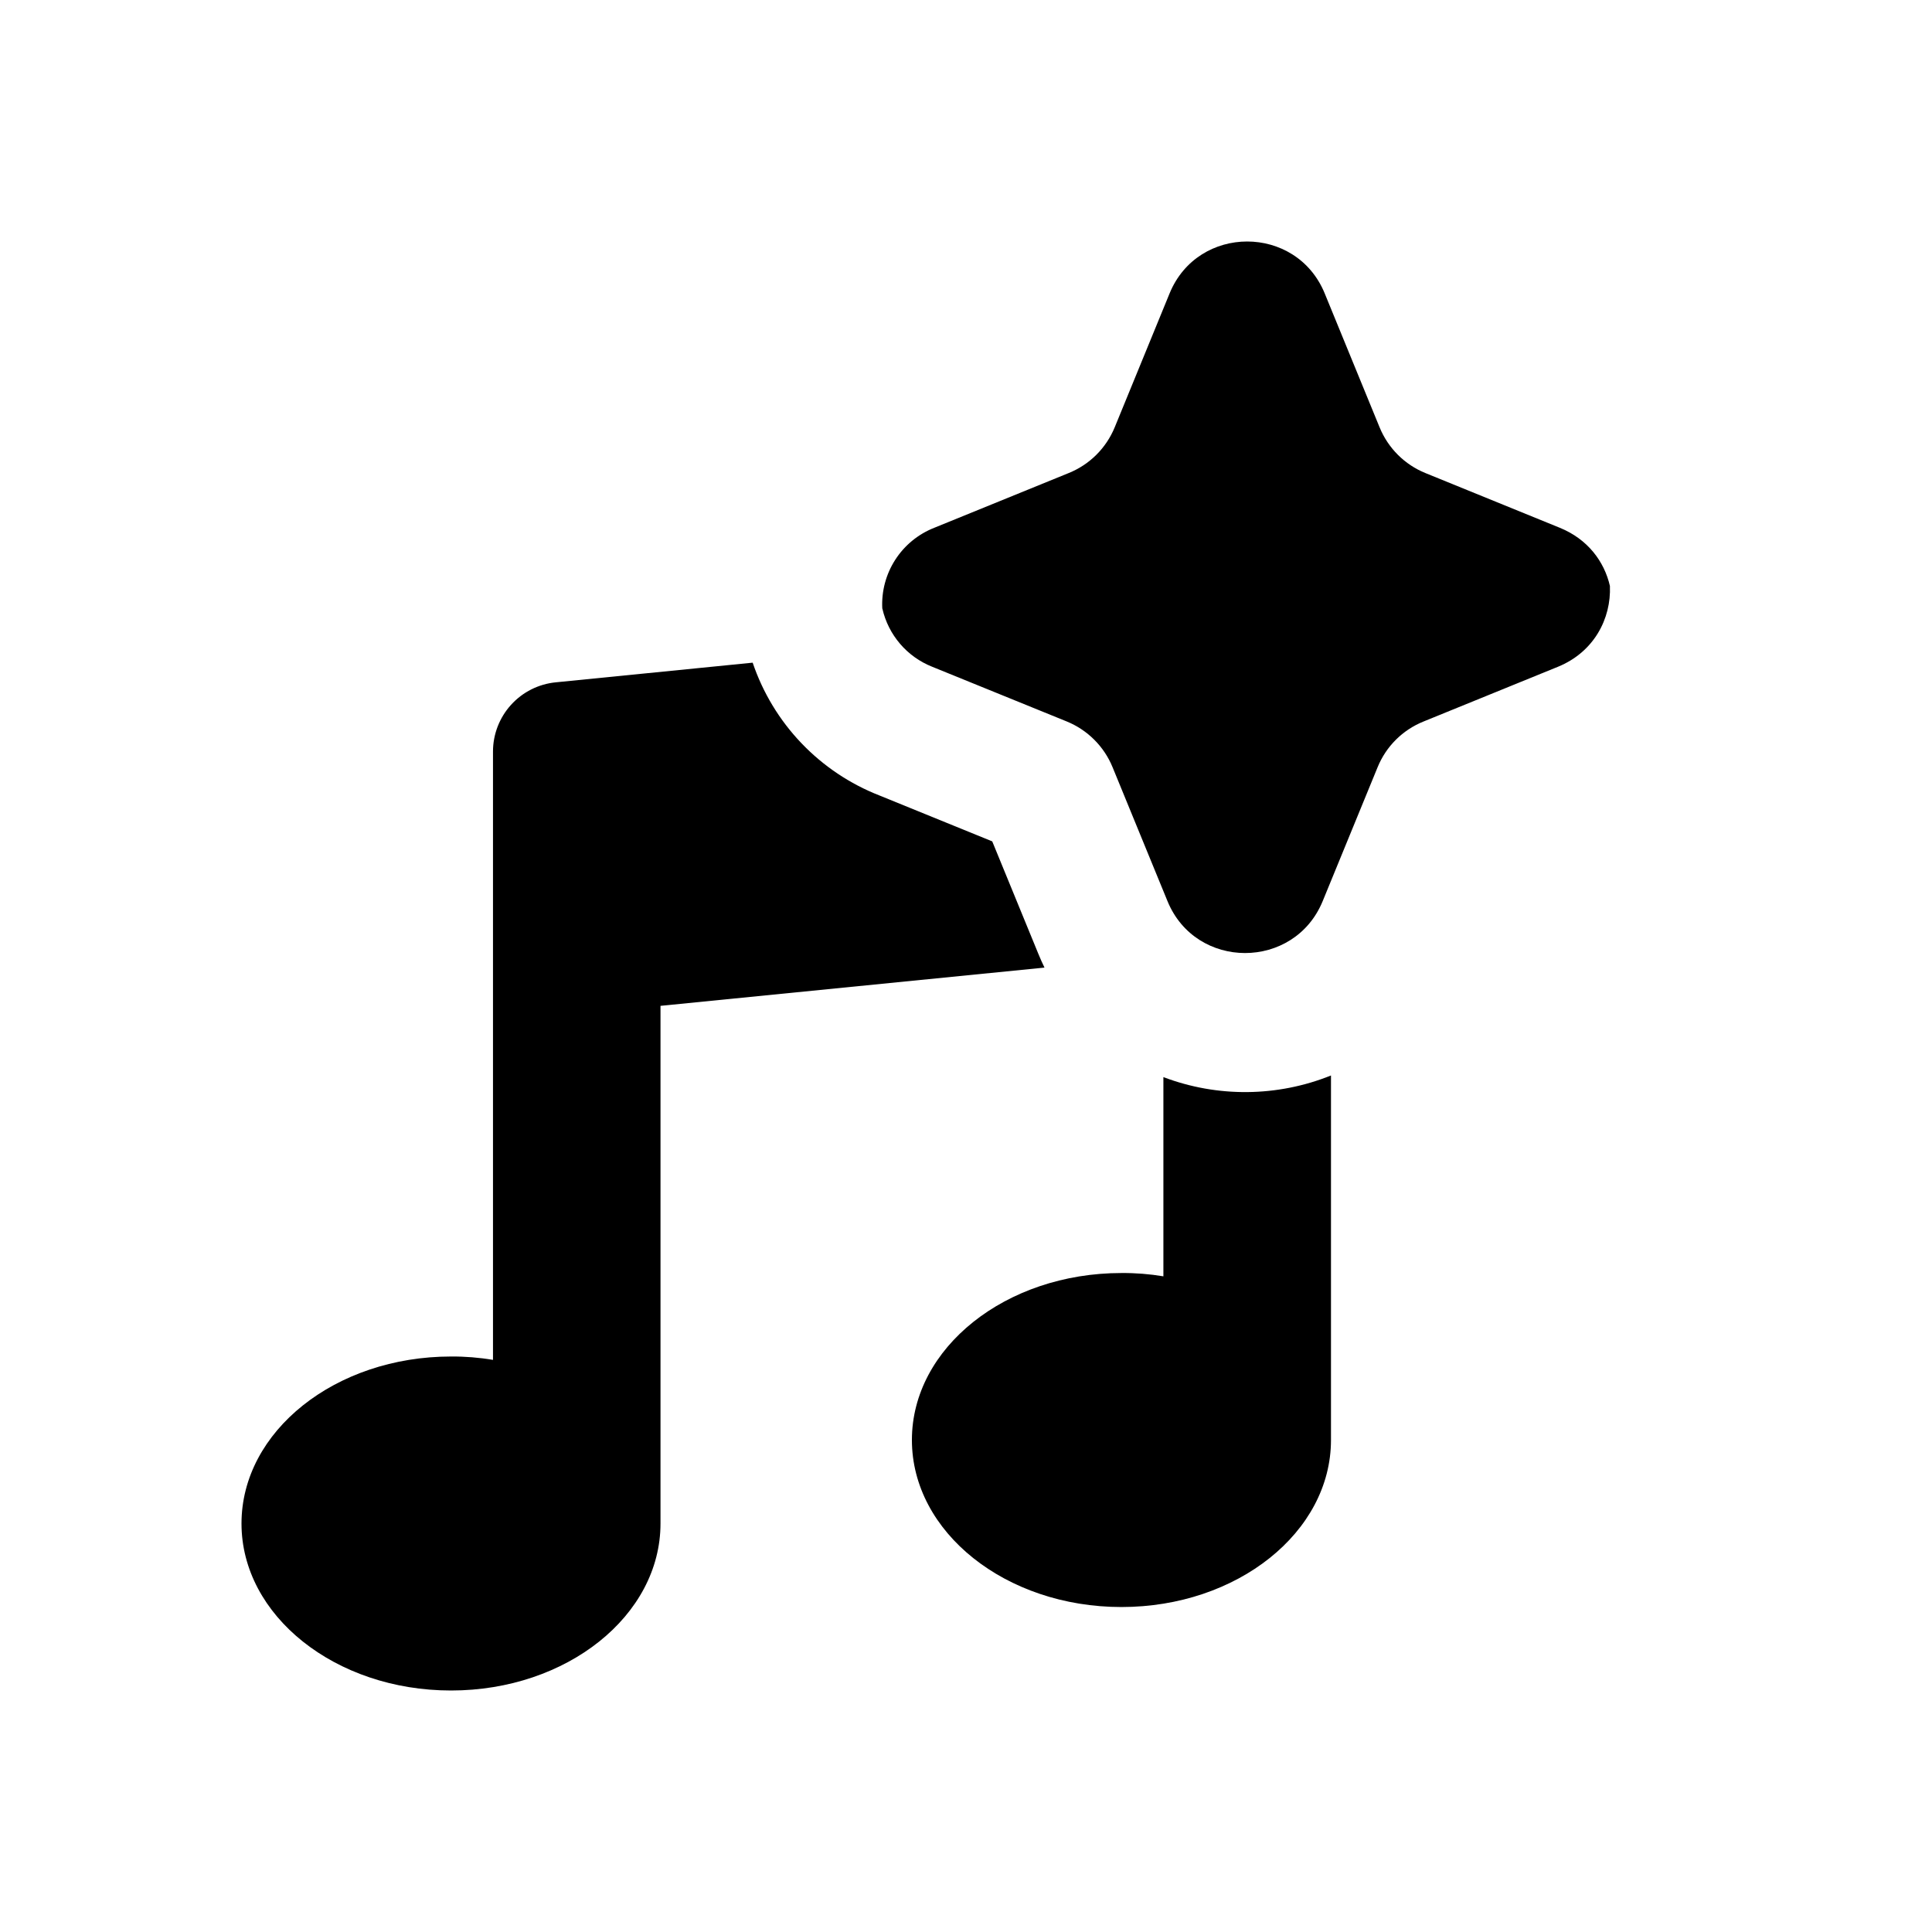 <svg xmlns="http://www.w3.org/2000/svg" version="1.1" xmlns:xlink="http://www.w3.org/1999/xlink" width="117" height="117"><svg xmlns="http://www.w3.org/2000/svg" version="1.1" xmlns:xlink="http://www.w3.org/1999/xlink" width="117" height="117"><svg width="117" height="117" viewBox="0 0 117 117" fill="none" xmlns="http://www.w3.org/2000/svg">
<path d="M45.581 40.131L33.657 41.321C32.617 41.423 31.652 41.908 30.95 42.682C30.247 43.456 29.857 44.463 29.855 45.508V82.353C29.015 82.211 28.166 82.143 27.315 82.149C20.304 82.149 14.625 86.677 14.625 92.264C14.625 97.841 20.304 102.375 27.315 102.375C34.32 102.375 39.999 97.846 39.999 92.264V60.913L63.253 58.597C63.119 58.32 62.994 58.039 62.878 57.754L60.089 50.953L53.264 48.175C51.474 47.476 49.859 46.394 48.531 45.004C47.204 43.615 46.197 41.951 45.581 40.131ZM70.454 65.228V77.293C69.614 77.153 68.764 77.086 67.914 77.093C60.908 77.093 55.224 81.622 55.224 87.204C55.224 92.791 60.908 97.32 67.914 97.32C74.919 97.32 80.603 92.791 80.603 87.204V65.13C77.352 66.437 73.729 66.471 70.454 65.228ZM53.43 36.855C53.375 35.811 53.65 34.776 54.216 33.898C54.782 33.019 55.611 32.341 56.584 31.96L64.725 28.645C65.349 28.392 65.916 28.017 66.393 27.543C66.87 27.068 67.248 26.503 67.504 25.881L70.829 17.769C72.545 13.577 78.507 13.577 80.223 17.769L83.548 25.881C84.064 27.139 85.064 28.139 86.326 28.65L94.468 31.965C96.145 32.648 97.154 33.998 97.495 35.485C97.578 37.469 96.525 39.492 94.346 40.38L86.205 43.695C84.937 44.206 83.938 45.206 83.426 46.464L80.101 54.571C78.38 58.763 72.418 58.763 70.702 54.571L67.377 46.464C67.122 45.84 66.745 45.273 66.267 44.797C65.79 44.321 65.223 43.944 64.599 43.69L56.457 40.38C55.705 40.082 55.036 39.606 54.51 38.992C53.983 38.377 53.614 37.644 53.435 36.855" fill="black"></path>
</svg></svg><style>@media (prefers-color-scheme: light) { :root { filter: none; } }
@media (prefers-color-scheme: dark) { :root { filter: invert(100%); } }
</style></svg>